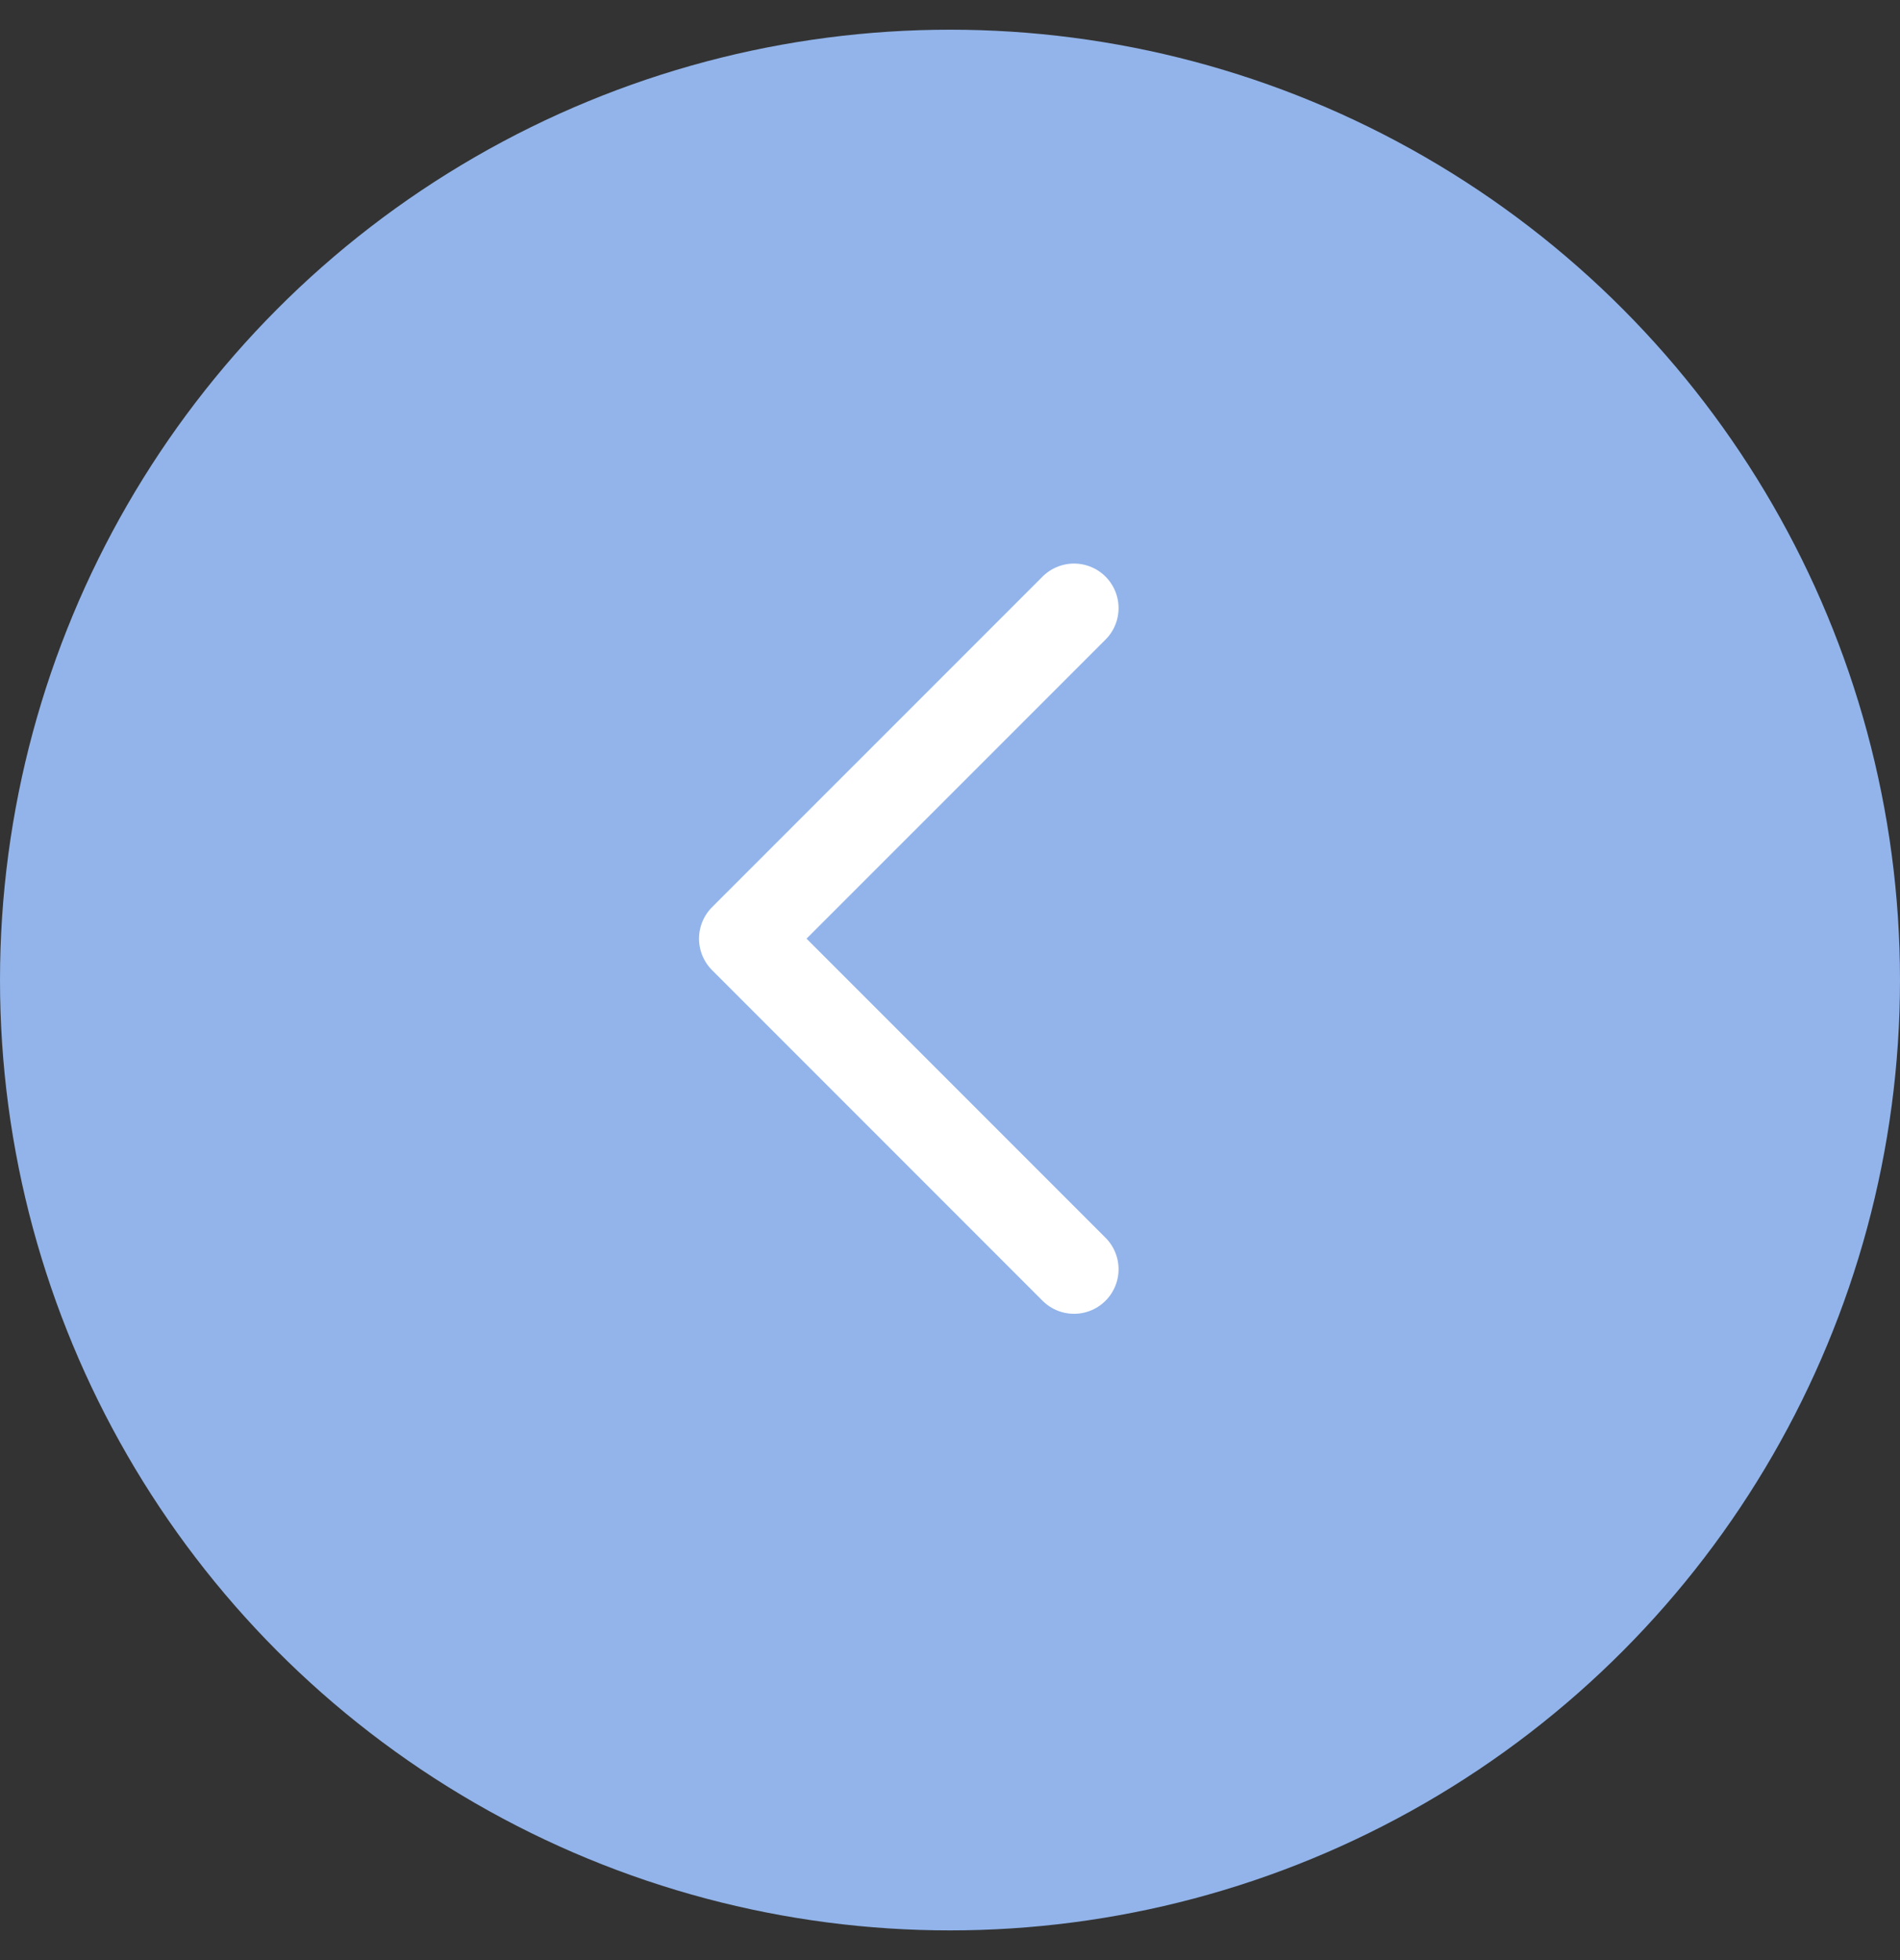 <svg width="32" height="33" viewBox="0 0 32 33" fill="none" xmlns="http://www.w3.org/2000/svg">
<rect x="0" y="0" width="32" height="33" fill="#333333" stroke="none"/>
<circle cx="16" cy="16.5" r="16" fill="#92B4EA"/>
<path d="M18.089 10.238L12.523 15.803L18.089 21.369" stroke="white" stroke-width="1.5" stroke-linecap="round" stroke-linejoin="round"/>
</svg>
